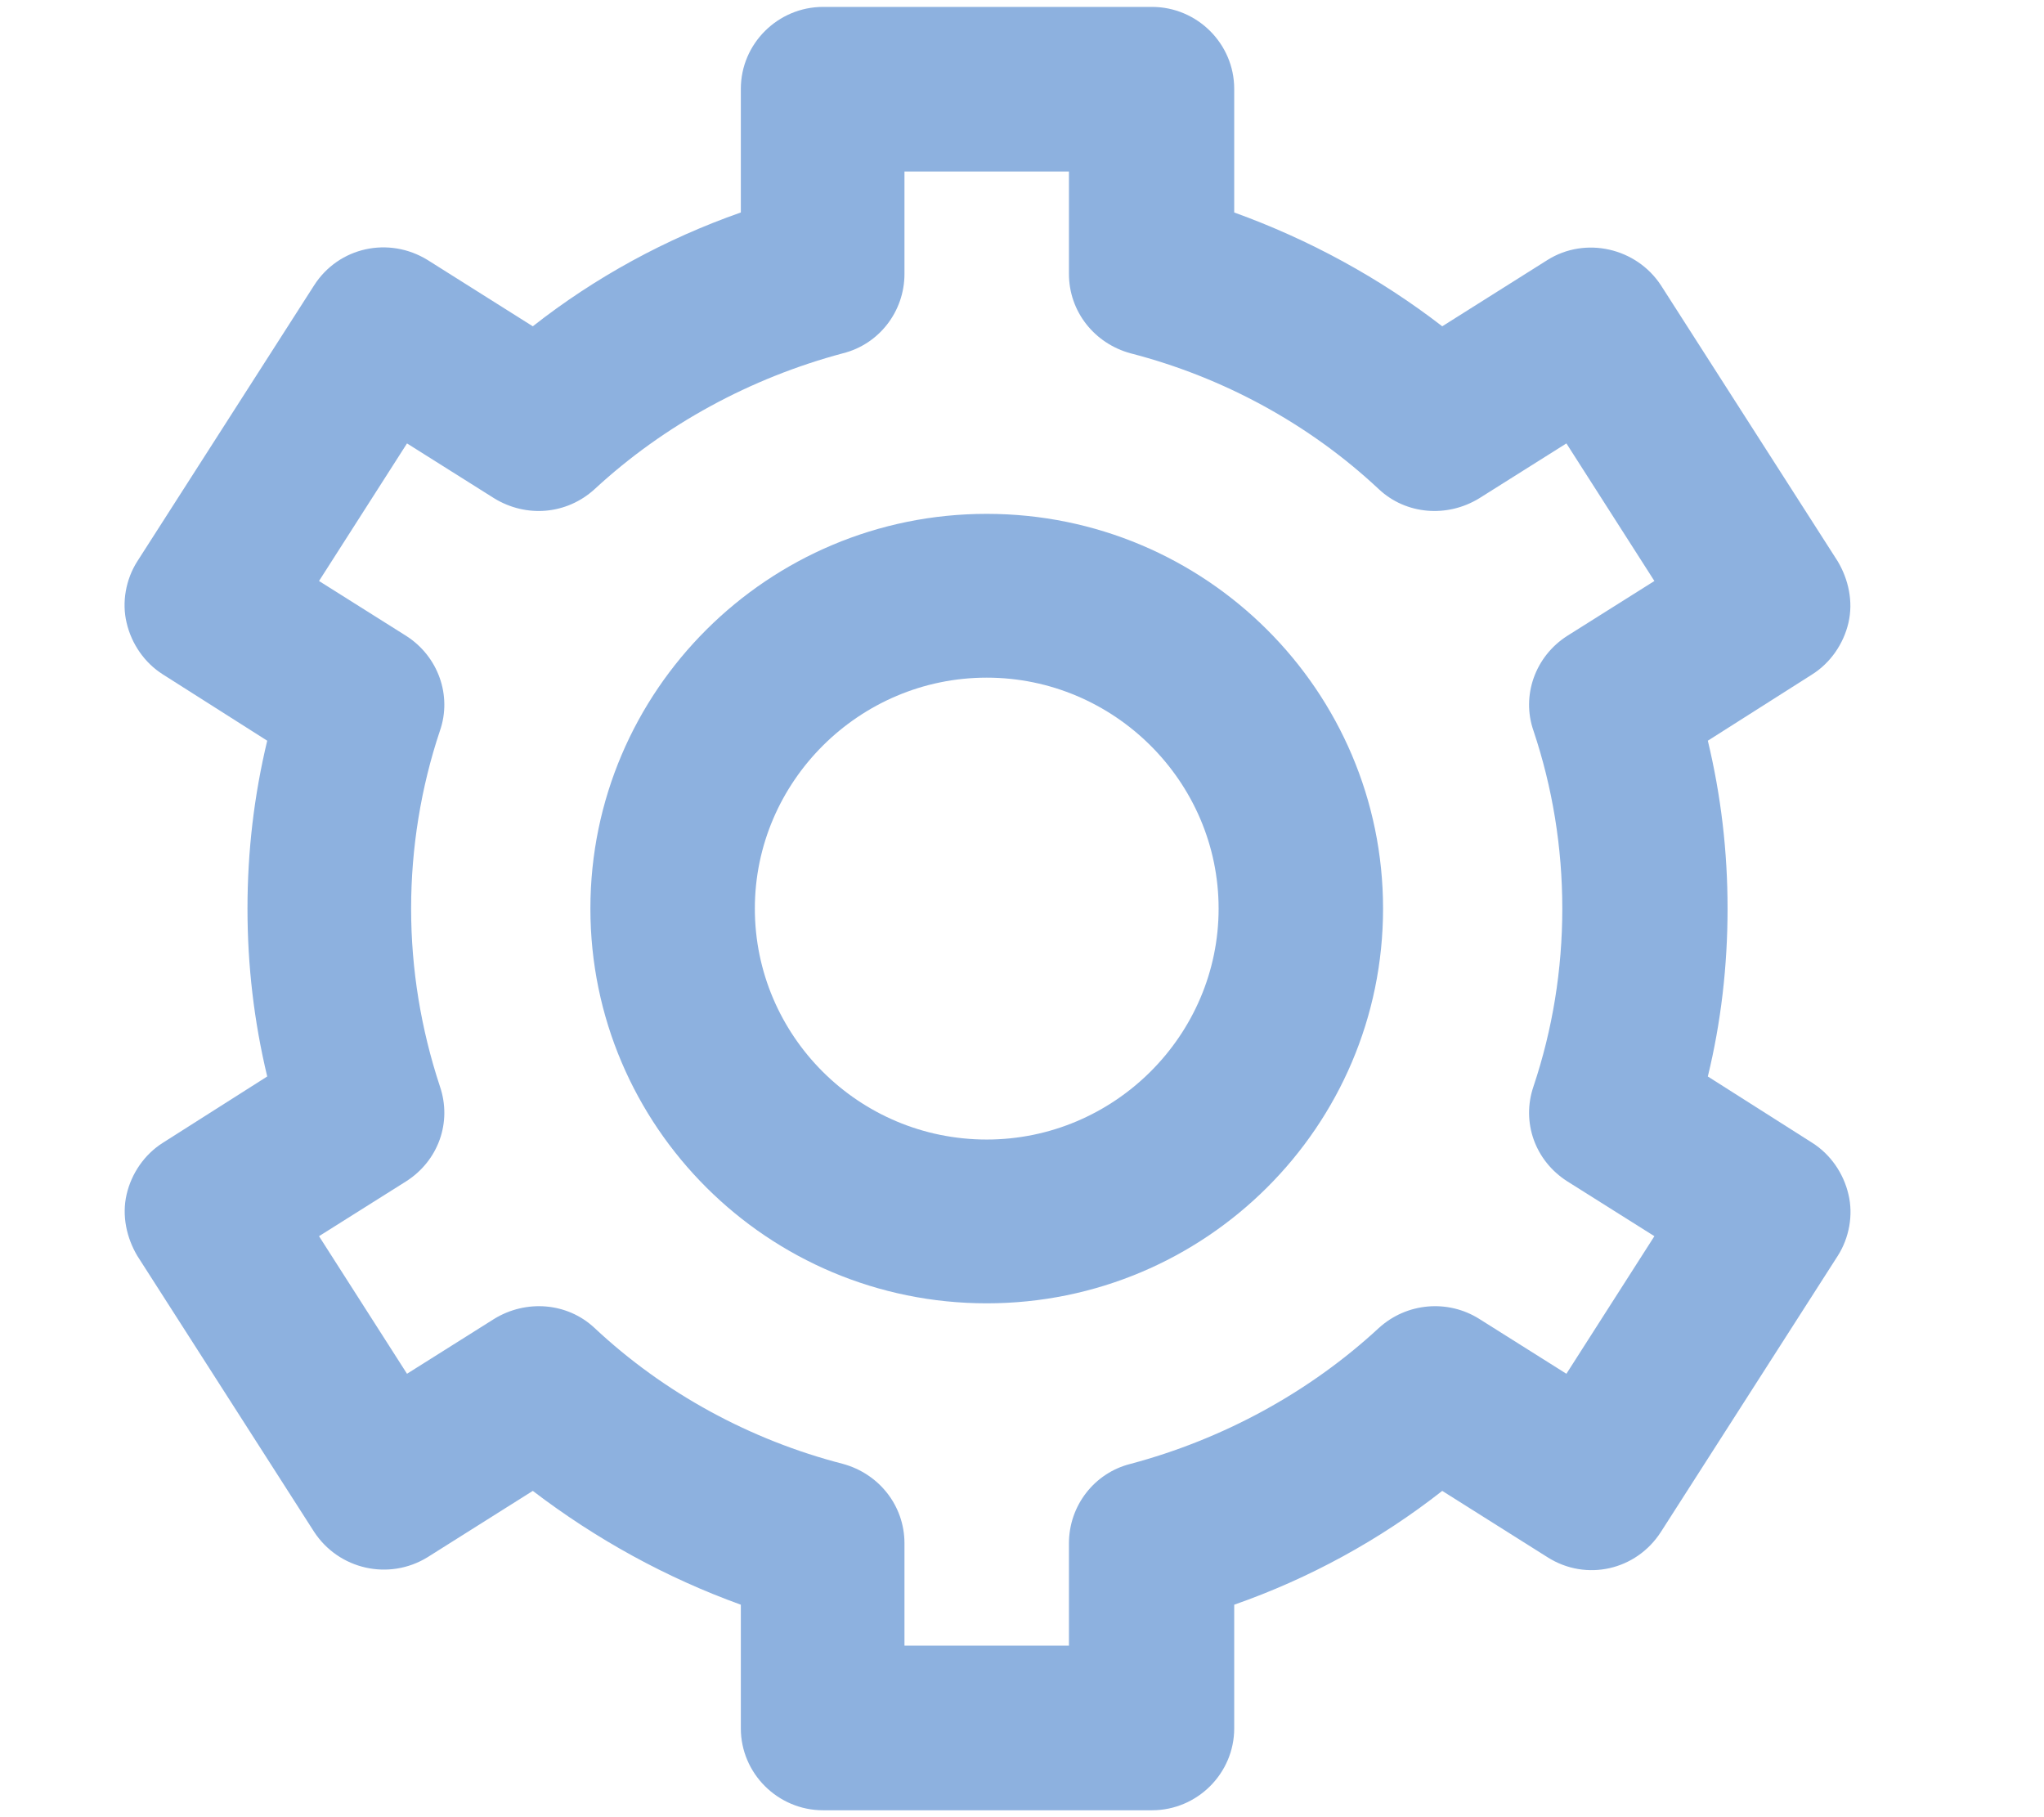 <svg width="90" height="80" viewBox="0 0 90 80" fill="none" xmlns="http://www.w3.org/2000/svg">
<g opacity="0.5">
<path d="M79.797 50.312L75.198 47.391C75.778 45.012 76.067 42.524 76.067 40C76.067 37.476 75.778 35.025 75.198 32.609L79.797 29.688C80.593 29.184 81.172 28.354 81.39 27.417C81.607 26.48 81.39 25.506 80.919 24.713L73.135 12.563C72.049 10.904 69.804 10.399 68.138 11.445L63.504 14.365C60.752 12.238 57.639 10.543 54.344 9.354V3.91C54.344 1.927 52.715 0.304 50.723 0.304H36.241C34.25 0.304 32.62 1.927 32.62 3.91V9.354C29.326 10.508 26.212 12.202 23.46 14.365L18.826 11.445C17.124 10.399 14.916 10.868 13.83 12.563L6.045 24.713C5.539 25.506 5.358 26.516 5.575 27.417C5.792 28.354 6.371 29.184 7.168 29.688L11.766 32.609C11.187 35.025 10.897 37.476 10.897 40C10.897 42.524 11.187 44.975 11.766 47.391L7.168 50.312C6.371 50.816 5.792 51.646 5.575 52.583C5.358 53.52 5.575 54.494 6.045 55.287L13.83 67.437C14.916 69.096 17.124 69.601 18.826 68.555L23.46 65.635C26.248 67.762 29.326 69.457 32.62 70.646V76.091C32.62 78.073 34.25 79.696 36.241 79.696H50.723C52.715 79.696 54.344 78.073 54.344 76.091V70.646C57.639 69.493 60.752 67.798 63.504 65.635L68.138 68.555C69.84 69.637 72.049 69.132 73.135 67.437L80.919 55.287C81.426 54.494 81.607 53.484 81.39 52.583C81.172 51.646 80.593 50.816 79.797 50.312ZM67.523 32.176C68.356 34.664 68.79 37.296 68.79 40C68.79 42.704 68.356 45.336 67.523 47.824C66.98 49.41 67.595 51.105 69.007 52.006L72.845 54.422L68.971 60.479L65.133 58.063C63.757 57.198 61.947 57.342 60.716 58.46C57.639 61.308 53.837 63.363 49.782 64.445C48.189 64.841 47.067 66.284 47.067 67.942V72.449H39.825V67.942C39.825 66.284 38.703 64.877 37.11 64.445C33.055 63.399 29.253 61.344 26.176 58.46C24.981 57.342 23.171 57.198 21.759 58.063L17.921 60.479L14.047 54.422L17.885 52.006C19.297 51.105 19.912 49.41 19.369 47.824C18.536 45.3 18.102 42.668 18.102 40C18.102 37.332 18.536 34.664 19.369 32.176C19.912 30.626 19.297 28.895 17.885 27.994L14.047 25.578L17.921 19.521L21.759 21.937C23.171 22.802 24.945 22.658 26.176 21.54C29.253 18.692 33.055 16.637 37.11 15.555C38.703 15.159 39.825 13.716 39.825 12.058V7.551H47.067V12.058C47.067 13.716 48.189 15.122 49.782 15.555C53.837 16.601 57.639 18.656 60.716 21.54C61.911 22.658 63.721 22.802 65.133 21.937L68.971 19.521L72.845 25.578L69.007 27.994C67.595 28.895 66.98 30.626 67.523 32.176Z" fill="#1C63BF"/>
<path d="M43.447 22.622C33.816 22.622 25.996 30.41 25.996 40C25.996 49.59 33.816 57.378 43.447 57.378C53.078 57.378 60.898 49.59 60.898 40C60.898 30.41 53.078 22.622 43.447 22.622ZM43.447 50.167C37.799 50.167 33.237 45.588 33.237 40C33.237 34.411 37.835 29.833 43.447 29.833C49.059 29.833 53.657 34.411 53.657 40C53.657 45.588 49.059 50.167 43.447 50.167Z" fill="#1C63BF"/>
</g>
</svg>
